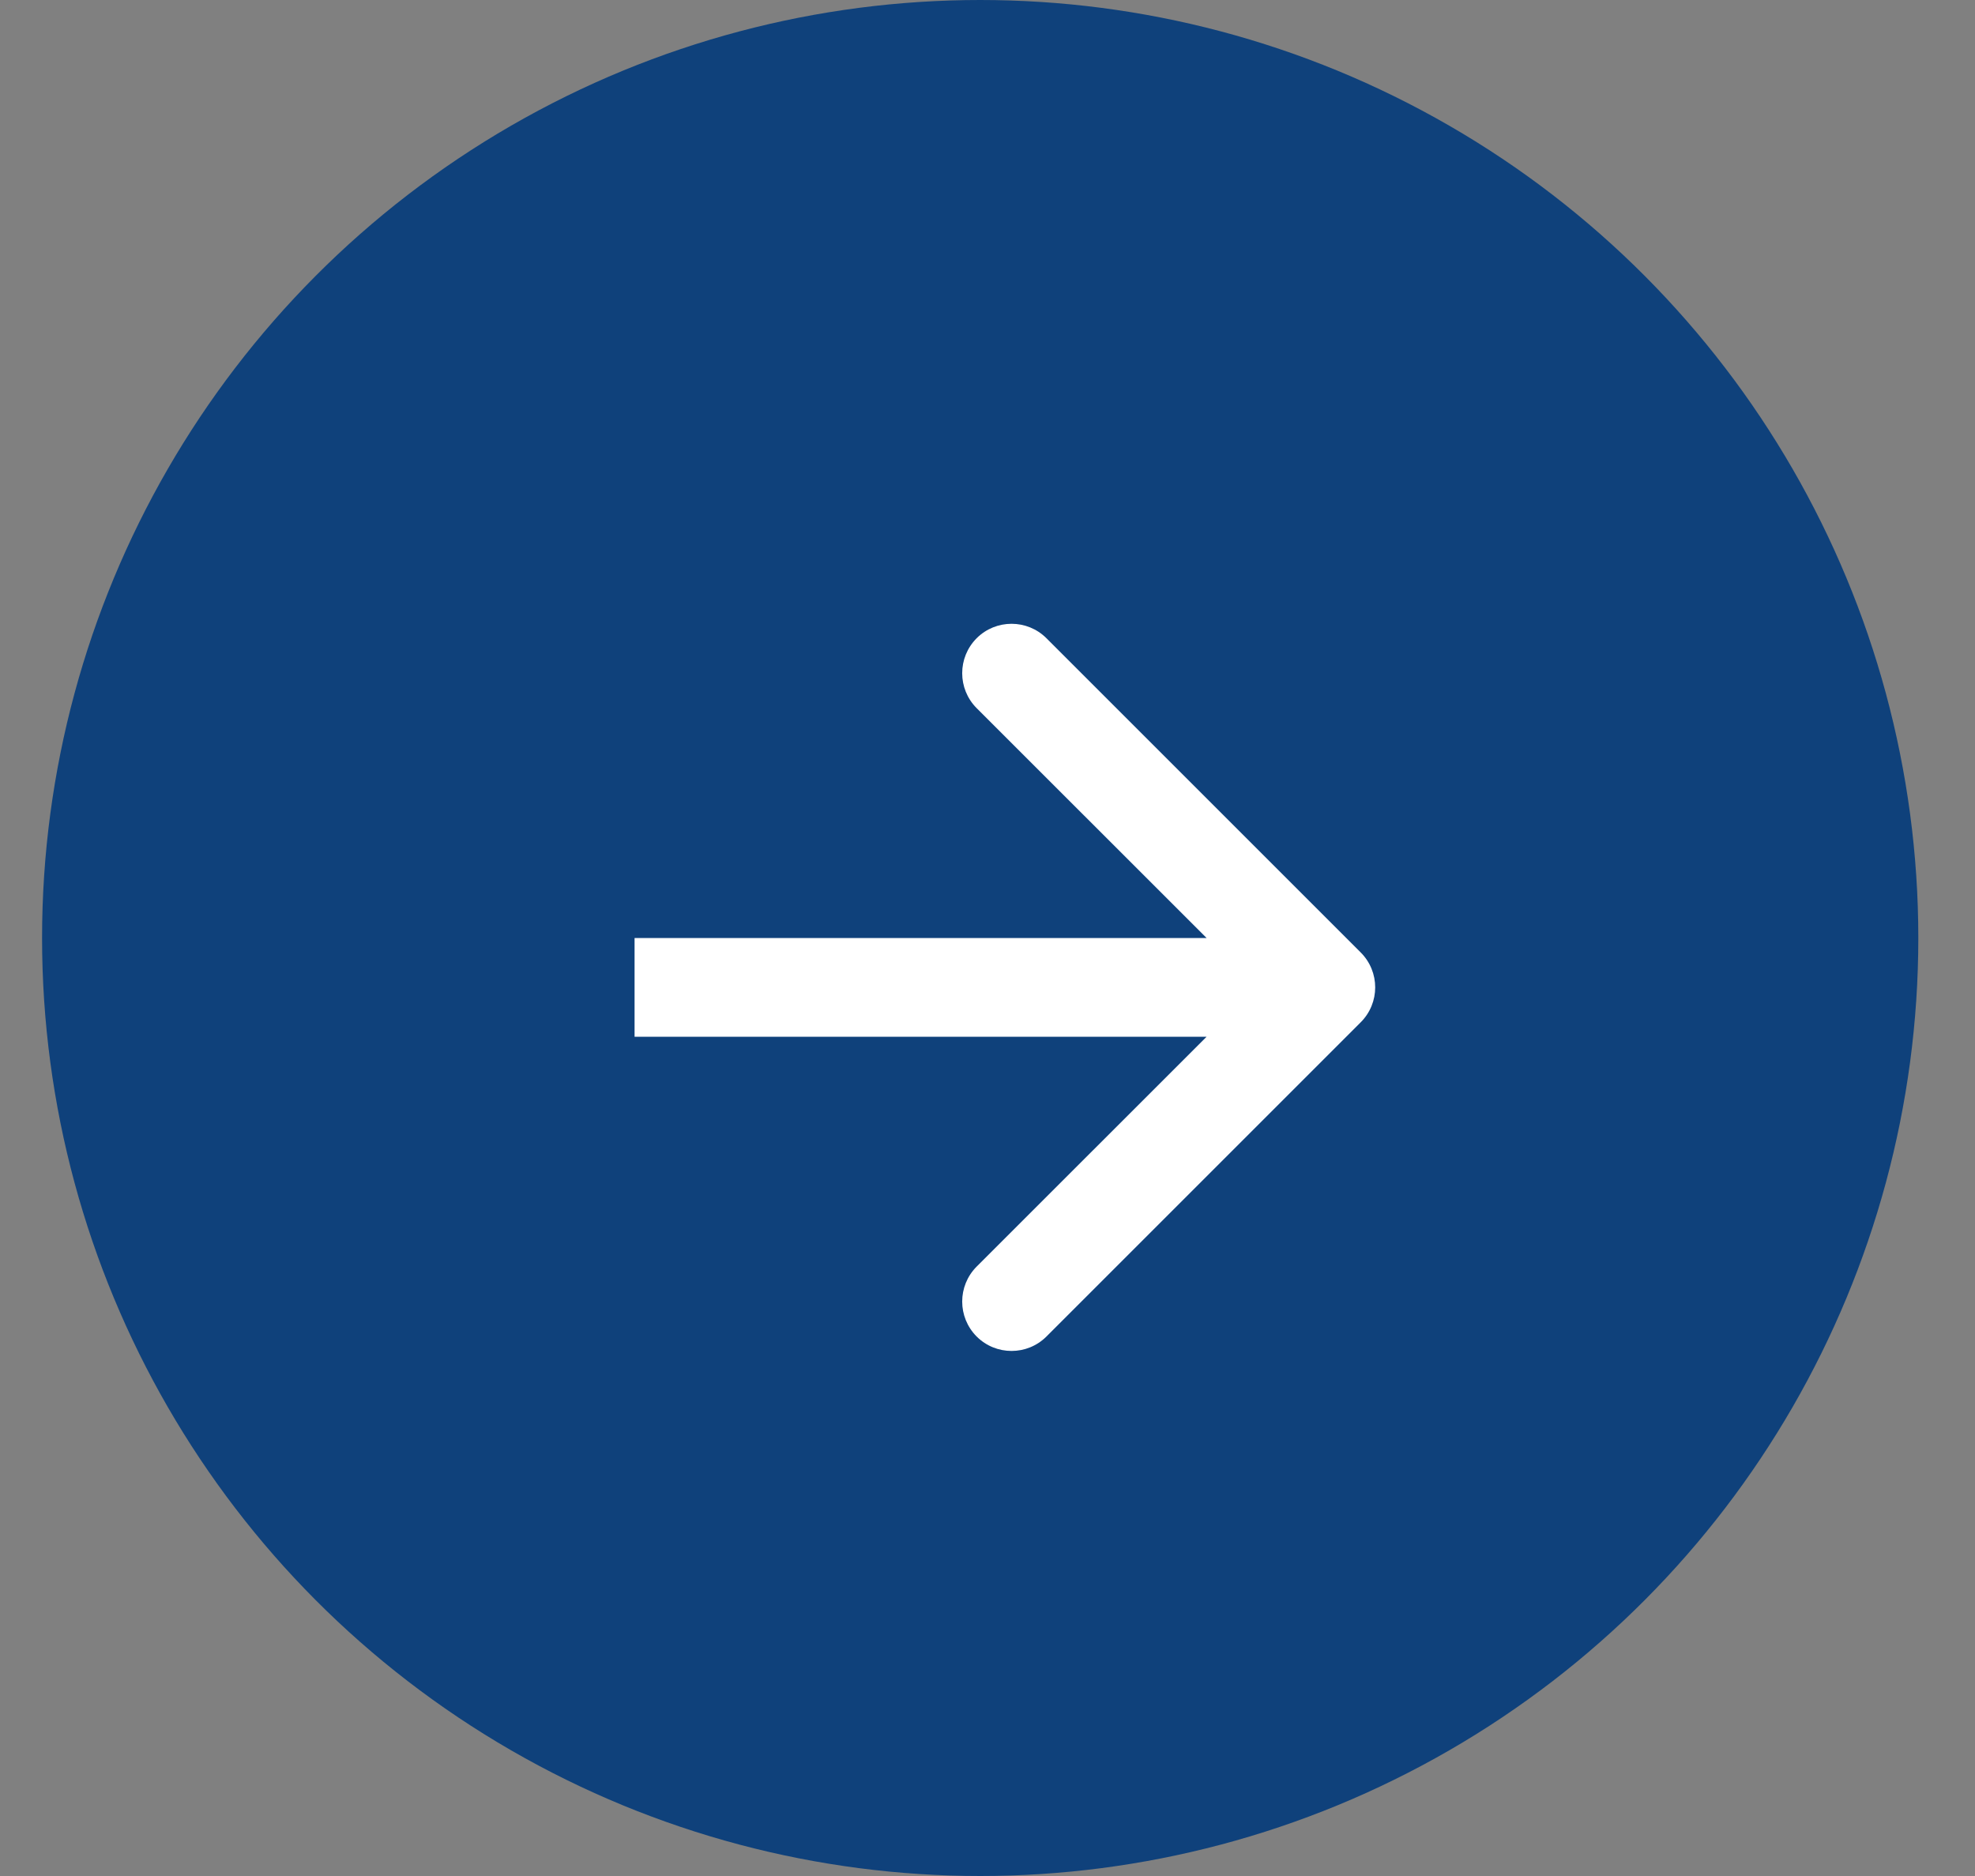 <svg xmlns="http://www.w3.org/2000/svg" width="20" height="19" viewBox="0 0 20 19" fill="none"><rect x="0" y="0" width="20" height="19" fill="#808080" stroke="none"/><circle cx="9.926" cy="9.5" r="9.5" fill="#0F417B"></circle><path d="M13.779 10.354C13.975 10.158 13.975 9.842 13.779 9.646L10.597 6.464C10.402 6.269 10.085 6.269 9.89 6.464C9.695 6.66 9.695 6.976 9.89 7.172L12.719 10L9.89 12.828C9.695 13.024 9.695 13.34 9.89 13.536C10.085 13.731 10.402 13.731 10.597 13.536L13.779 10.354ZM6.426 10.5L13.426 10.5L13.426 9.5L6.426 9.5L6.426 10.5Z" fill="white"></path></svg>